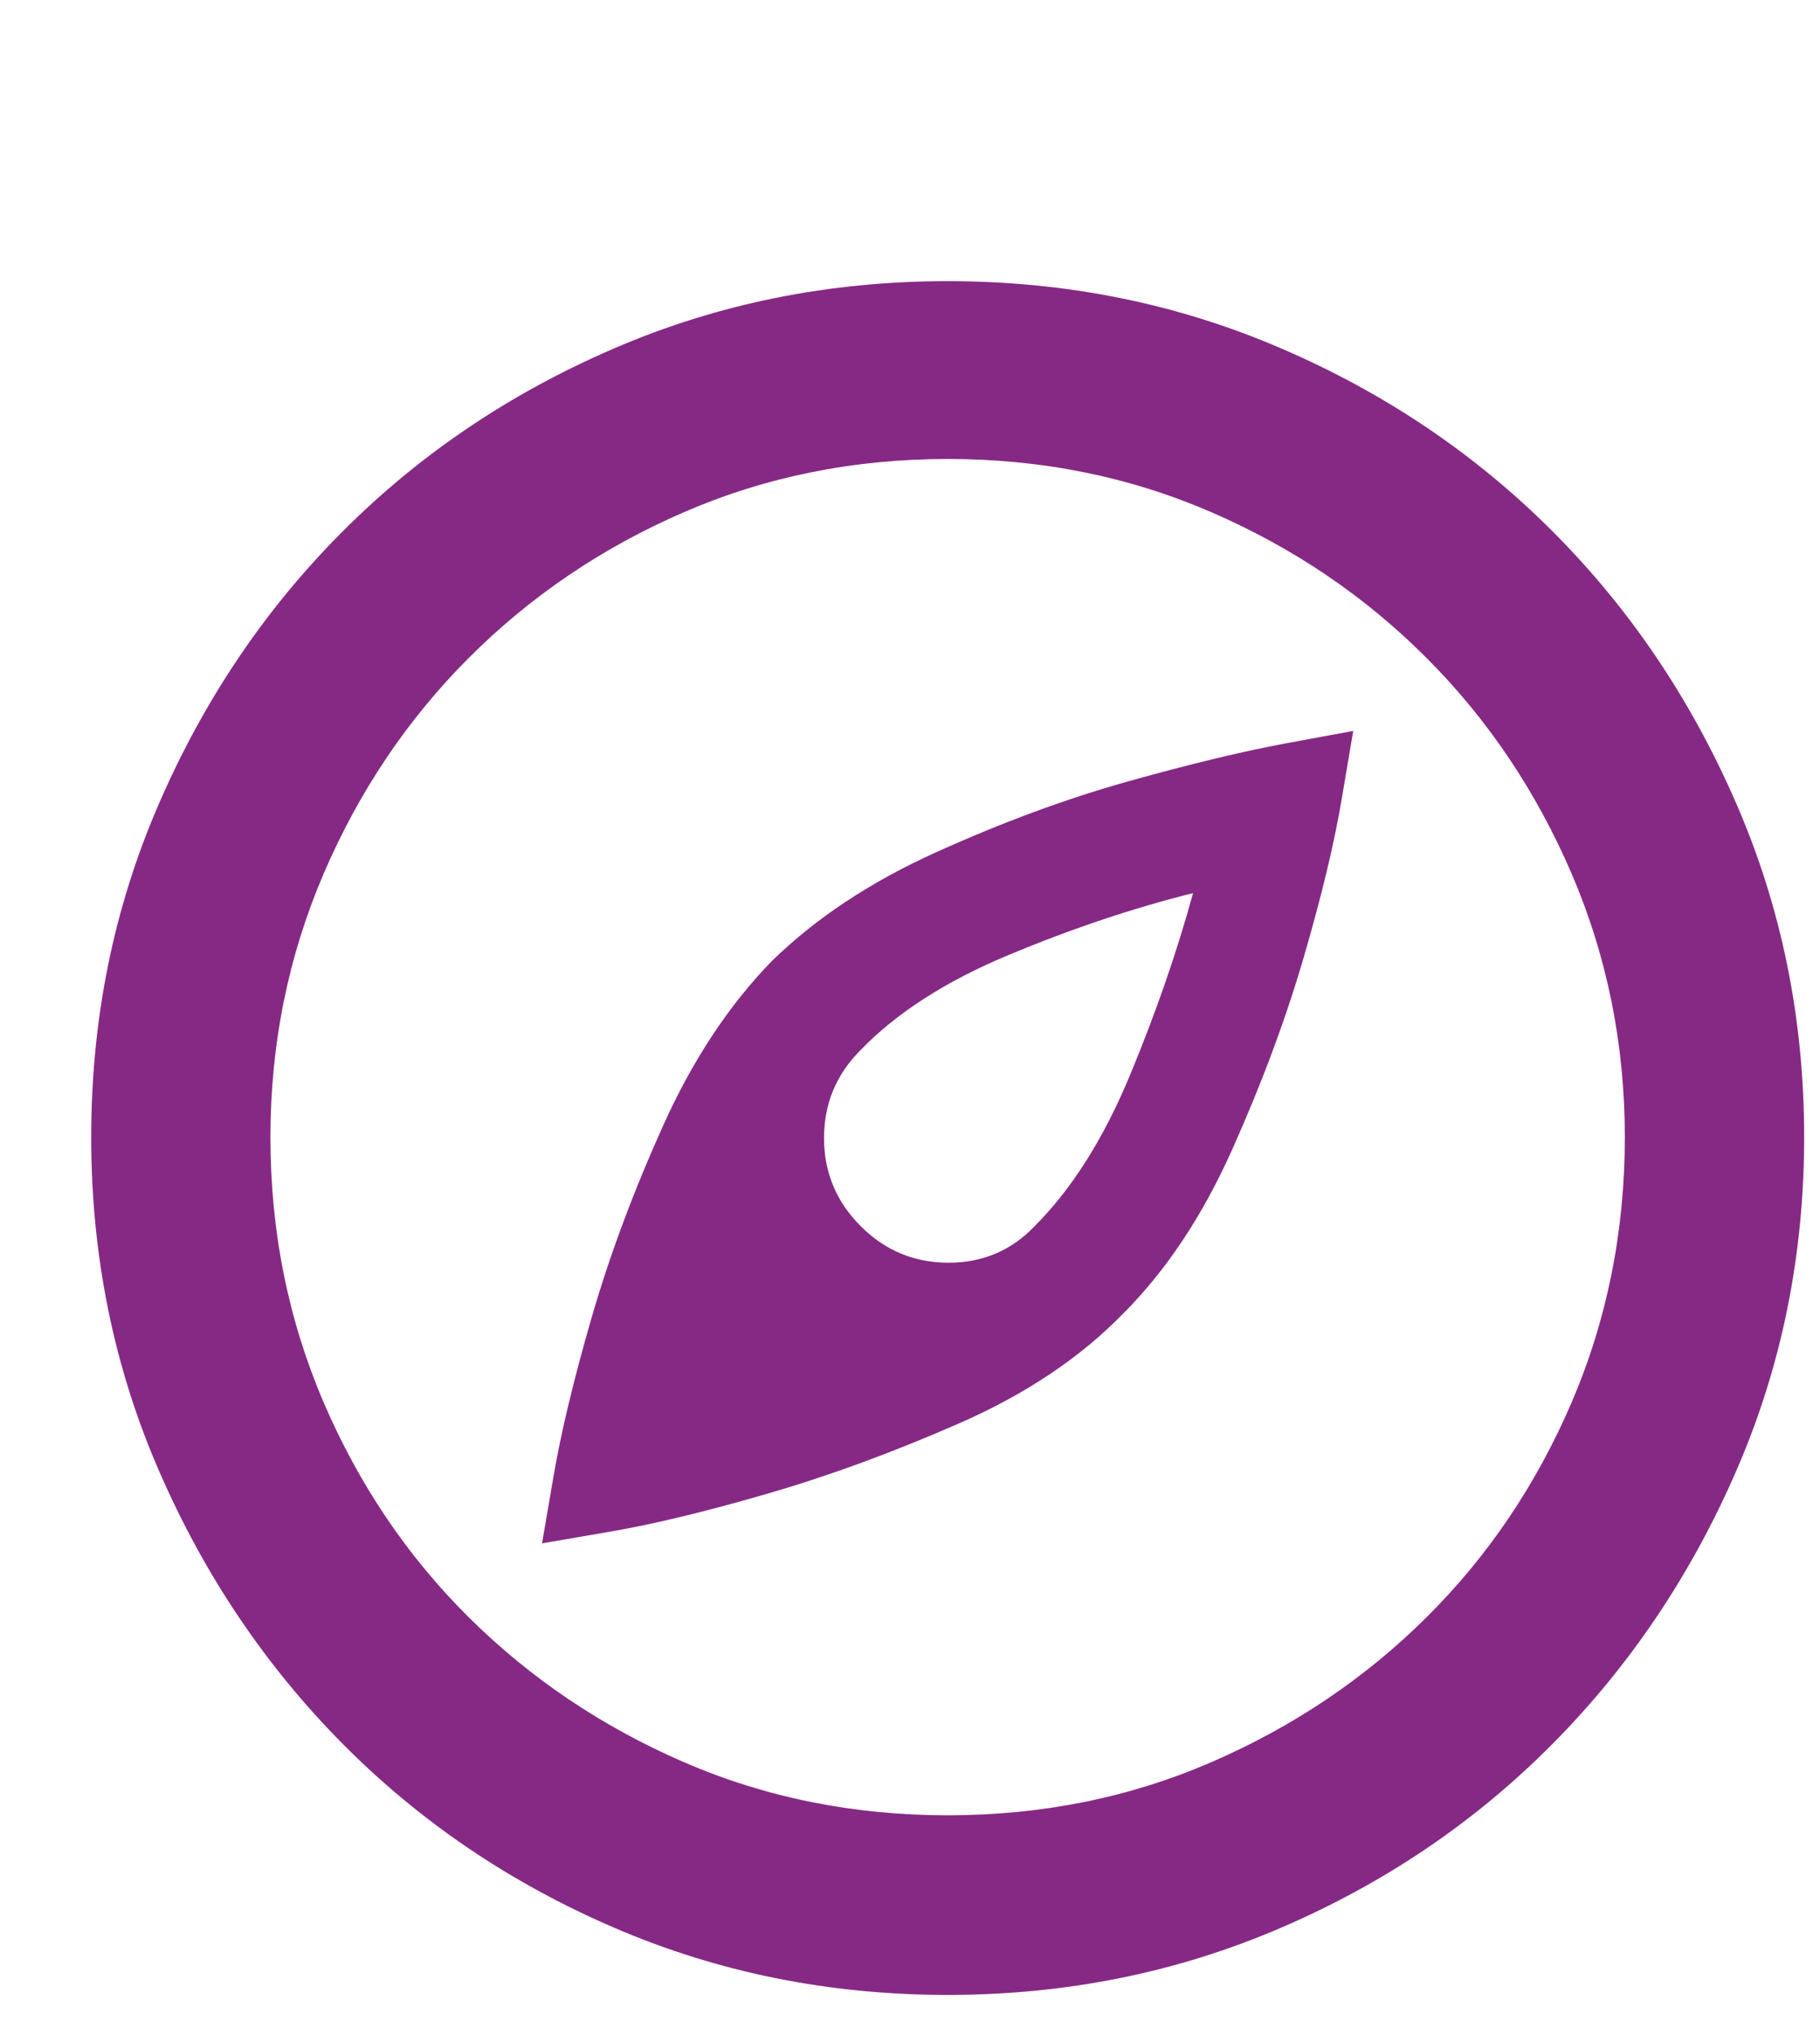 <svg width="17" height="19" viewBox="0 0 17 19" fill="none" xmlns="http://www.w3.org/2000/svg">
<g clip-path="url(#clip0_5351_59535)">
<path d="M5.063 14.409C5.063 14.409 5.269 14.374 5.681 14.303C6.093 14.233 6.589 14.114 7.169 13.945C7.749 13.777 8.347 13.557 8.965 13.286C9.583 13.015 10.093 12.673 10.494 12.261C10.895 11.859 11.234 11.349 11.51 10.731C11.787 10.112 12.009 9.515 12.177 8.94C12.345 8.365 12.464 7.869 12.534 7.451C12.605 7.033 12.64 6.824 12.64 6.824C12.64 6.824 12.434 6.862 12.022 6.938C11.61 7.014 11.114 7.134 10.534 7.296C9.955 7.459 9.358 7.679 8.746 7.956C8.133 8.232 7.621 8.571 7.209 8.973C6.808 9.385 6.469 9.898 6.193 10.511C5.917 11.124 5.694 11.721 5.526 12.302C5.358 12.882 5.239 13.379 5.169 13.791C5.098 14.203 5.063 14.409 5.063 14.409ZM8.039 9.803C8.375 9.456 8.835 9.16 9.421 8.916C10.006 8.672 10.581 8.479 11.144 8.338C10.992 8.892 10.795 9.461 10.551 10.047C10.307 10.633 10.011 11.1 9.665 11.447C9.448 11.675 9.179 11.789 8.86 11.789C8.54 11.789 8.266 11.675 8.039 11.447C7.811 11.219 7.697 10.945 7.697 10.625C7.697 10.305 7.811 10.031 8.039 9.803ZM8.852 2.625C7.746 2.625 6.708 2.834 5.738 3.252C4.768 3.669 3.922 4.239 3.201 4.961C2.48 5.682 1.908 6.529 1.486 7.5C1.063 8.471 0.852 9.51 0.852 10.617C0.852 11.724 1.063 12.763 1.486 13.734C1.908 14.705 2.48 15.554 3.201 16.281C3.922 17.008 4.768 17.581 5.738 17.998C6.708 18.416 7.746 18.625 8.852 18.625C9.957 18.625 10.995 18.416 11.965 17.998C12.936 17.581 13.781 17.008 14.502 16.281C15.223 15.554 15.795 14.705 16.217 13.734C16.64 12.763 16.852 11.724 16.852 10.617C16.852 9.51 16.64 8.471 16.217 7.5C15.795 6.529 15.223 5.682 14.502 4.961C13.781 4.239 12.936 3.669 11.965 3.252C10.995 2.834 9.957 2.625 8.852 2.625ZM8.852 16.948C7.974 16.948 7.152 16.783 6.388 16.452C5.624 16.121 4.955 15.671 4.38 15.101C3.805 14.531 3.353 13.861 3.022 13.091C2.692 12.32 2.526 11.496 2.526 10.617C2.526 9.749 2.692 8.93 3.022 8.159C3.353 7.389 3.805 6.716 4.38 6.141C4.955 5.566 5.624 5.113 6.388 4.782C7.152 4.451 7.974 4.285 8.852 4.285C9.73 4.285 10.551 4.451 11.315 4.782C12.079 5.113 12.749 5.566 13.323 6.141C13.898 6.716 14.35 7.389 14.681 8.159C15.011 8.93 15.177 9.749 15.177 10.617C15.177 11.496 15.011 12.32 14.681 13.091C14.35 13.861 13.898 14.531 13.323 15.101C12.749 15.671 12.079 16.121 11.315 16.452C10.551 16.783 9.73 16.948 8.852 16.948Z" fill="#862985"></path>
</g>
<defs>
<clipPath id="clip0_5351_59535">
<rect width="16" height="16" fill="white" transform="translate(0.852 2.625)"></rect>
</clipPath>
</defs>
</svg>
